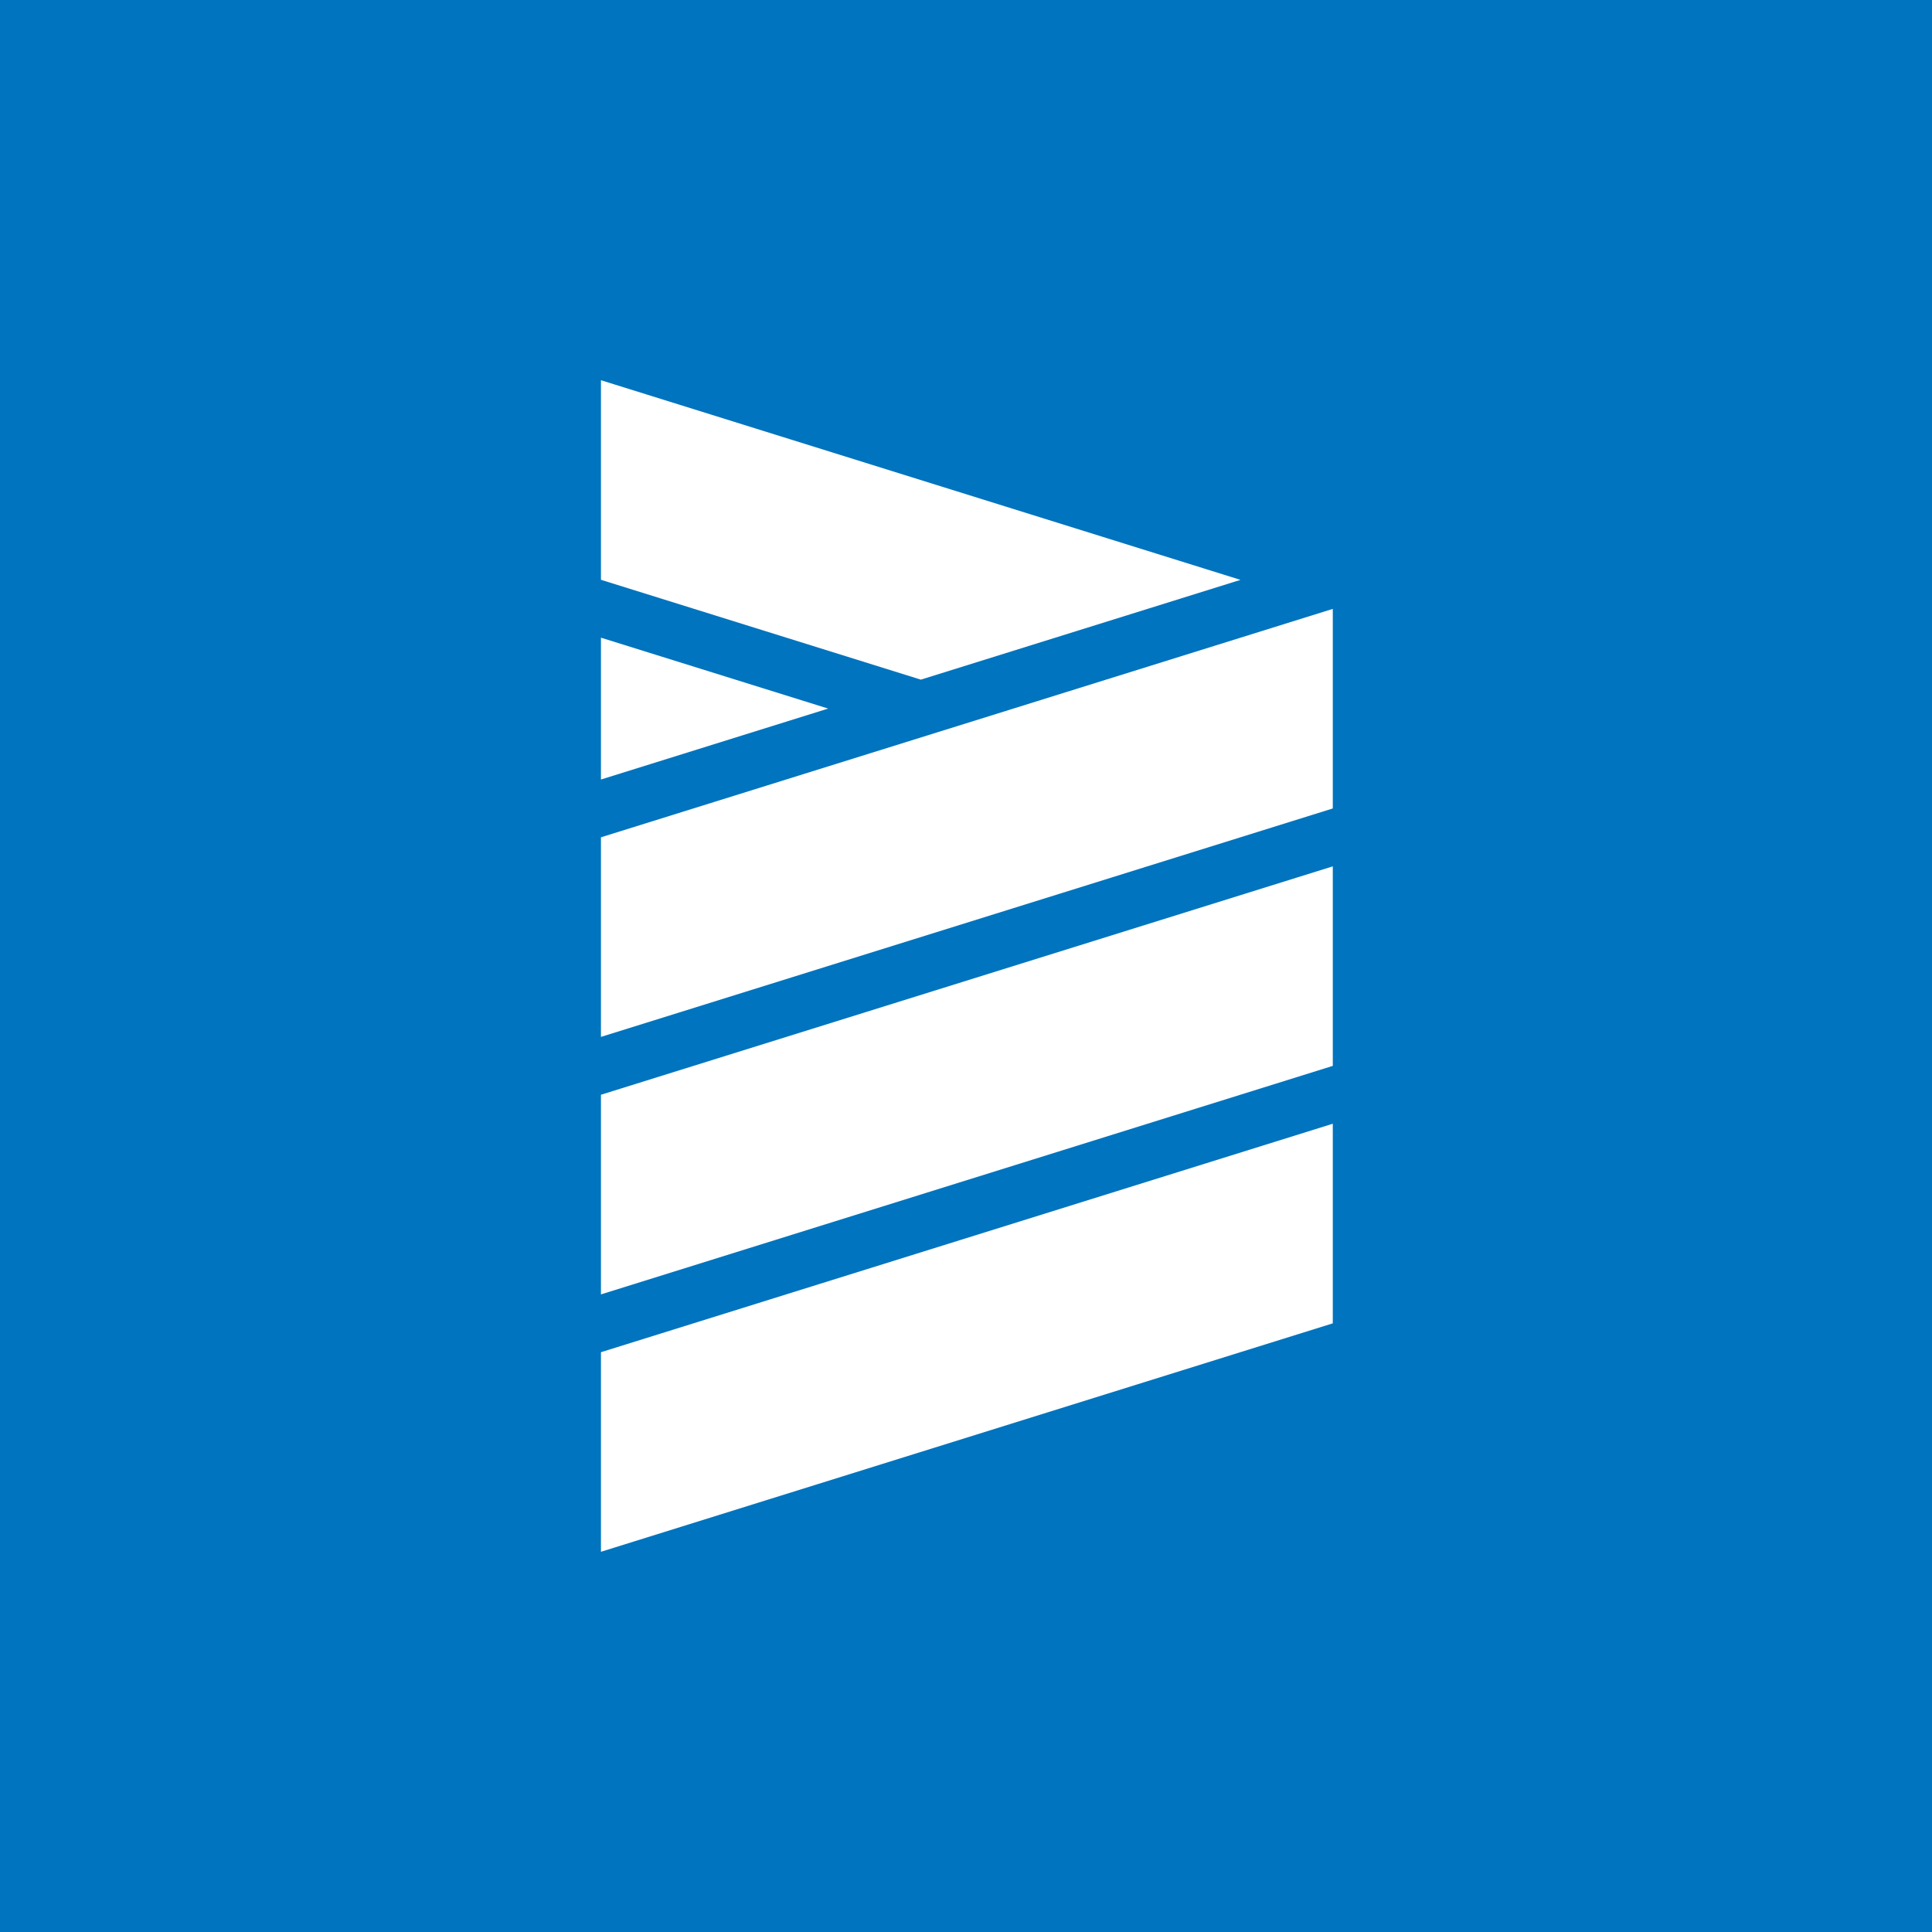 <svg xmlns="http://www.w3.org/2000/svg" width="800" height="800"><path fill="#0074BE" d="M0 0h800v800H0Z"/><path fill="#fff" d="M248.84 642.56v-82.64l303.04-94.608v82.656Zm0-106.576v-82.656l.064-.032 302.976-94.56v82.624l-38.224 11.936Zm0-295.904v-82.64l264.816 82.672-132.352 41.312Zm0 82.704v-58.736l94.08 29.36Zm0 23.936.064-.032 302.976-94.56v82.64L248.84 429.36Z"/></svg>
